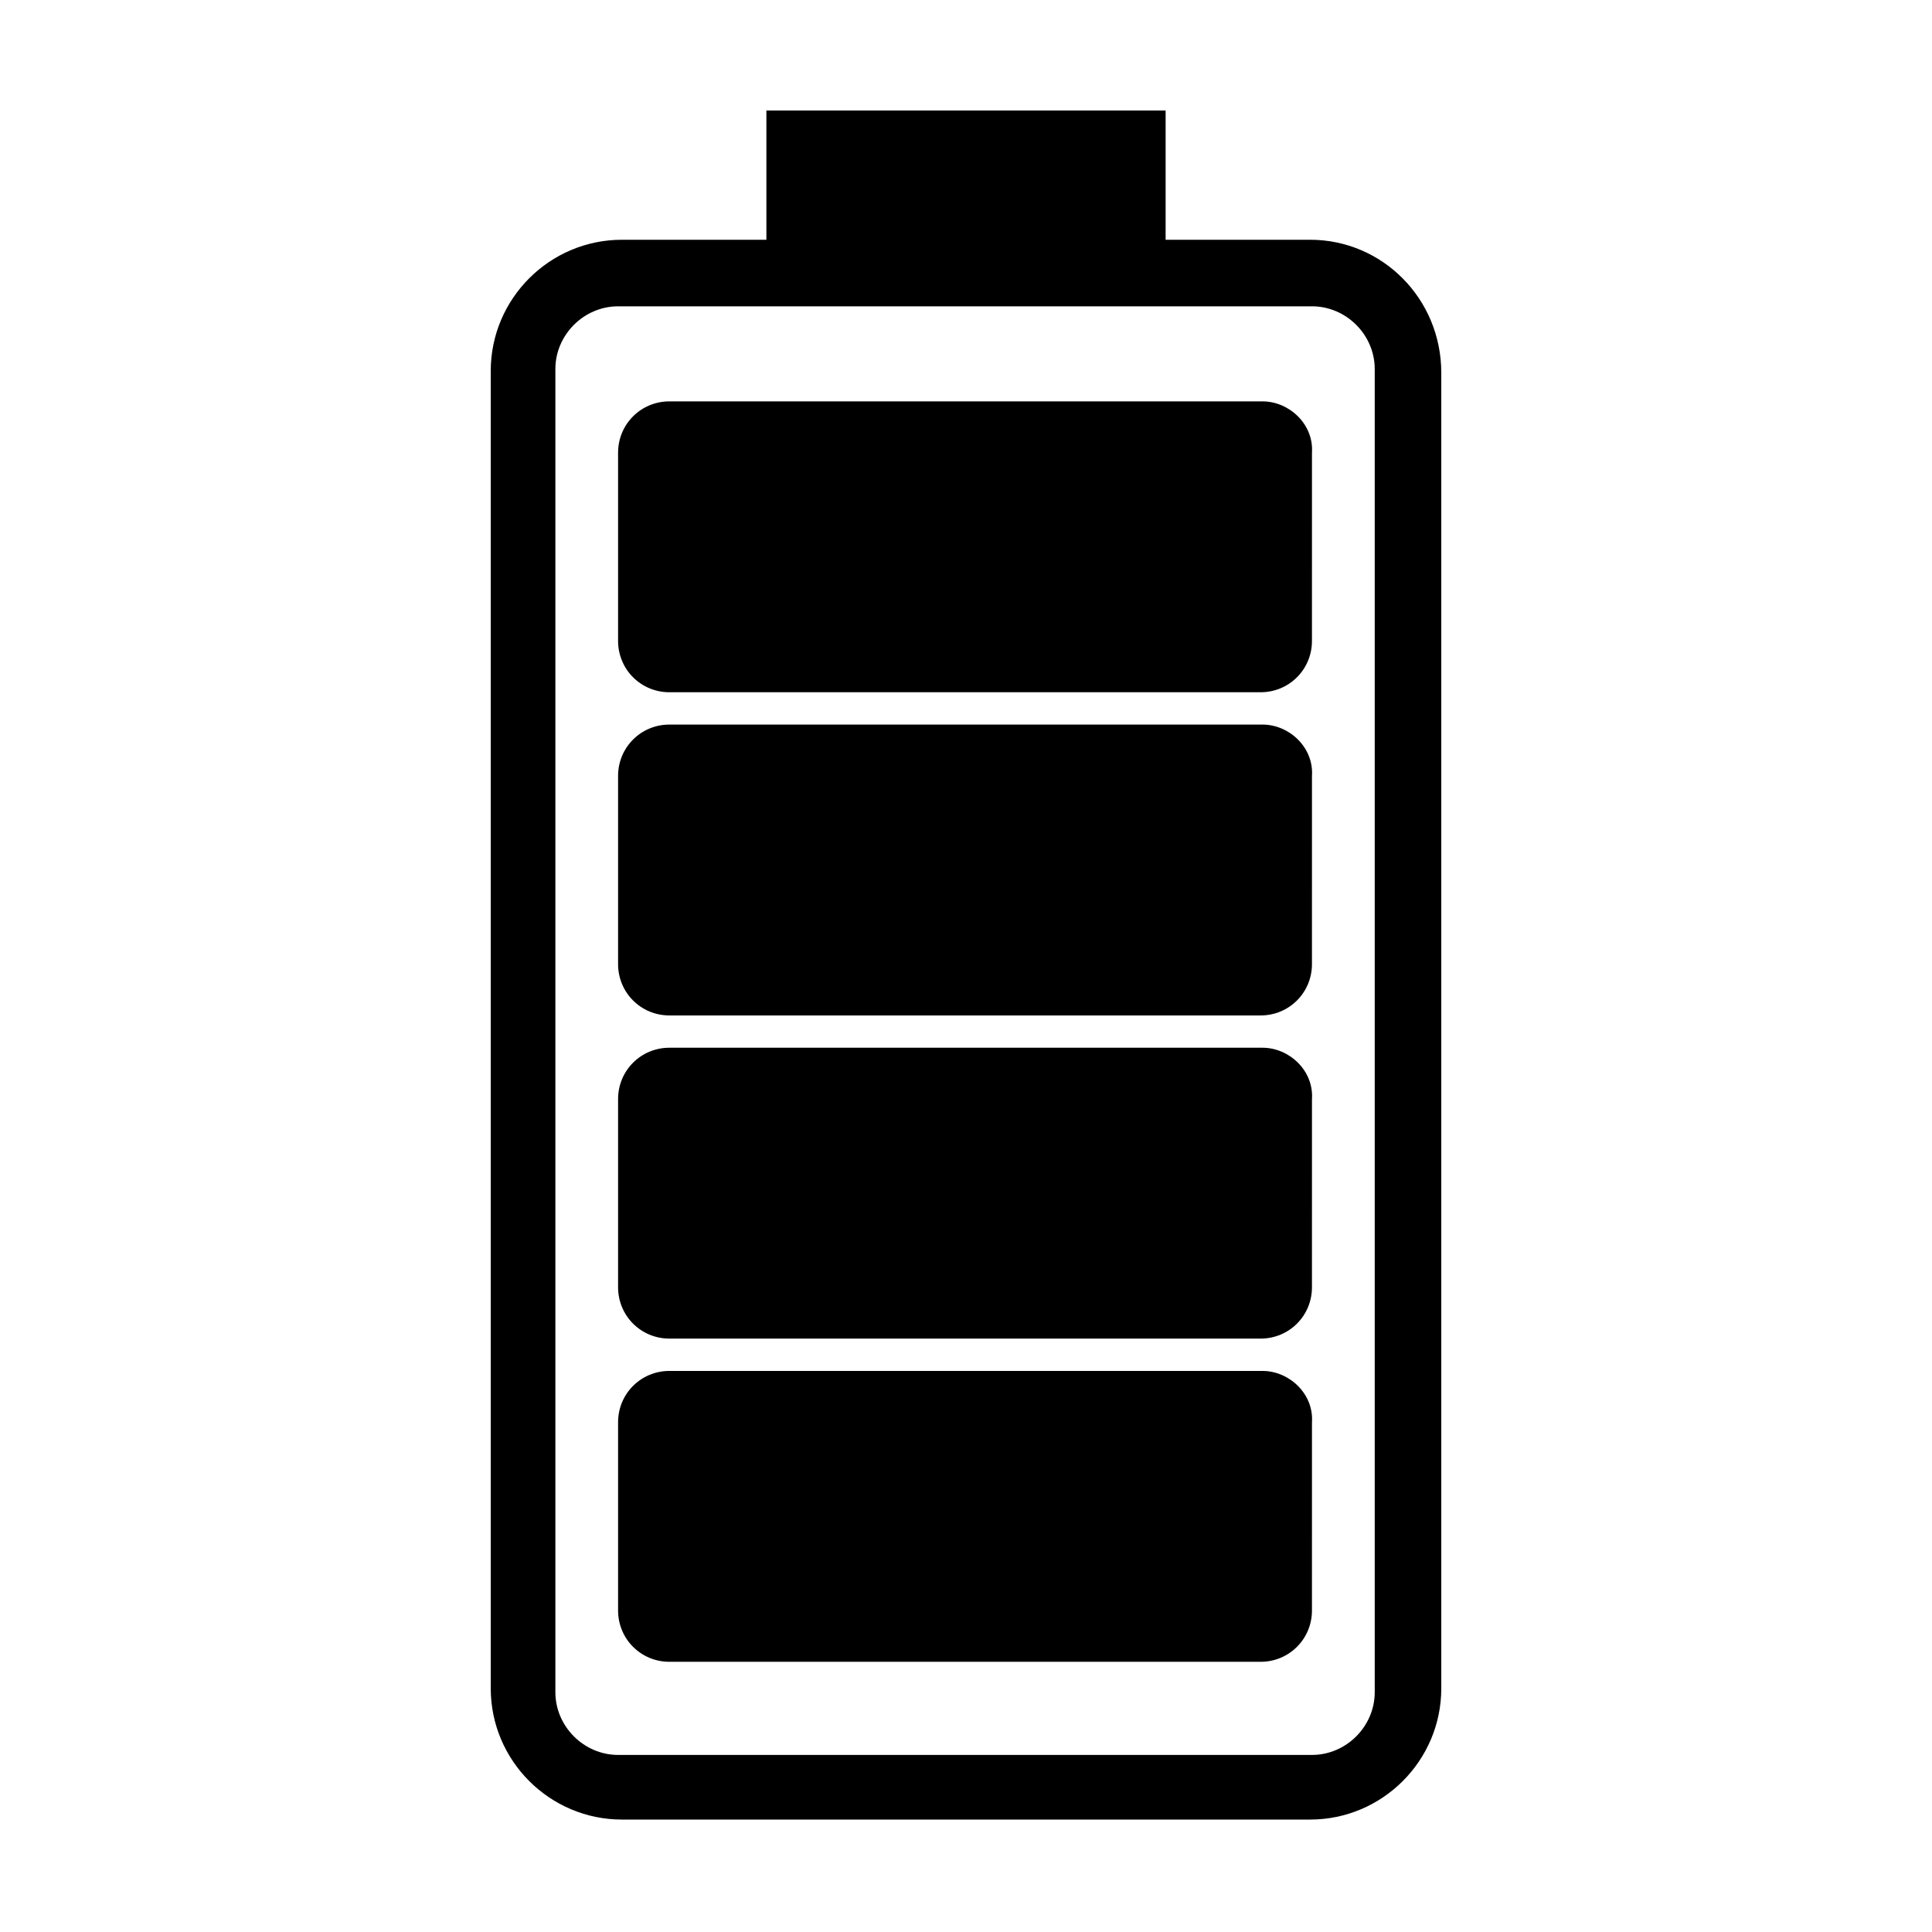 <?xml version="1.0" encoding="UTF-8"?>
<!-- Uploaded to: ICON Repo, www.svgrepo.com, Generator: ICON Repo Mixer Tools -->
<svg fill="#000000" width="800px" height="800px" version="1.1" viewBox="144 144 512 512" xmlns="http://www.w3.org/2000/svg">
 <g>
  <path d="m491.19 207.54h-38.289v-34.258h-105.8v34.258h-38.289c-19.145 0-34.762 15.617-34.762 34.762v349.14c0 19.145 15.617 34.762 34.762 34.762h182.38c19.145 0 34.762-15.617 34.762-34.762v-348.64c0-19.648-15.617-35.266-34.762-35.266zm17.129 384.91c0 9.07-7.559 16.625-16.625 16.625h-183.89c-9.07 0-16.625-7.559-16.625-16.625v-350.65c0-9.07 7.559-16.625 16.625-16.625h183.89c9.07 0 16.625 7.559 16.625 16.625z"/>
  <path d="m478.59 336.02h-157.19c-7.559 0-13.602 6.047-13.602 13.602v49.879c0 7.559 6.047 13.602 13.602 13.602h156.68c7.559 0 13.602-6.047 13.602-13.602l0.004-49.879c0.504-7.559-6.047-13.602-13.098-13.602z"/>
  <path d="m478.59 250.37h-157.19c-7.559 0-13.602 6.047-13.602 13.602v49.879c0 7.559 6.047 13.602 13.602 13.602h156.68c7.559 0 13.602-6.047 13.602-13.602l0.004-49.879c0.504-7.555-6.047-13.602-13.098-13.602z"/>
  <path d="m478.59 421.66h-157.19c-7.559 0-13.602 6.047-13.602 13.602v49.879c0 7.559 6.047 13.602 13.602 13.602h156.68c7.559 0 13.602-6.047 13.602-13.602l0.004-49.879c0.504-7.559-6.047-13.602-13.098-13.602z"/>
  <path d="m478.59 507.31h-157.19c-7.559 0-13.602 6.047-13.602 13.602v49.879c0 7.559 6.047 13.602 13.602 13.602h156.68c7.559 0 13.602-6.047 13.602-13.602l0.004-49.875c0.504-7.559-6.047-13.605-13.098-13.605z"/>
 </g>
</svg>